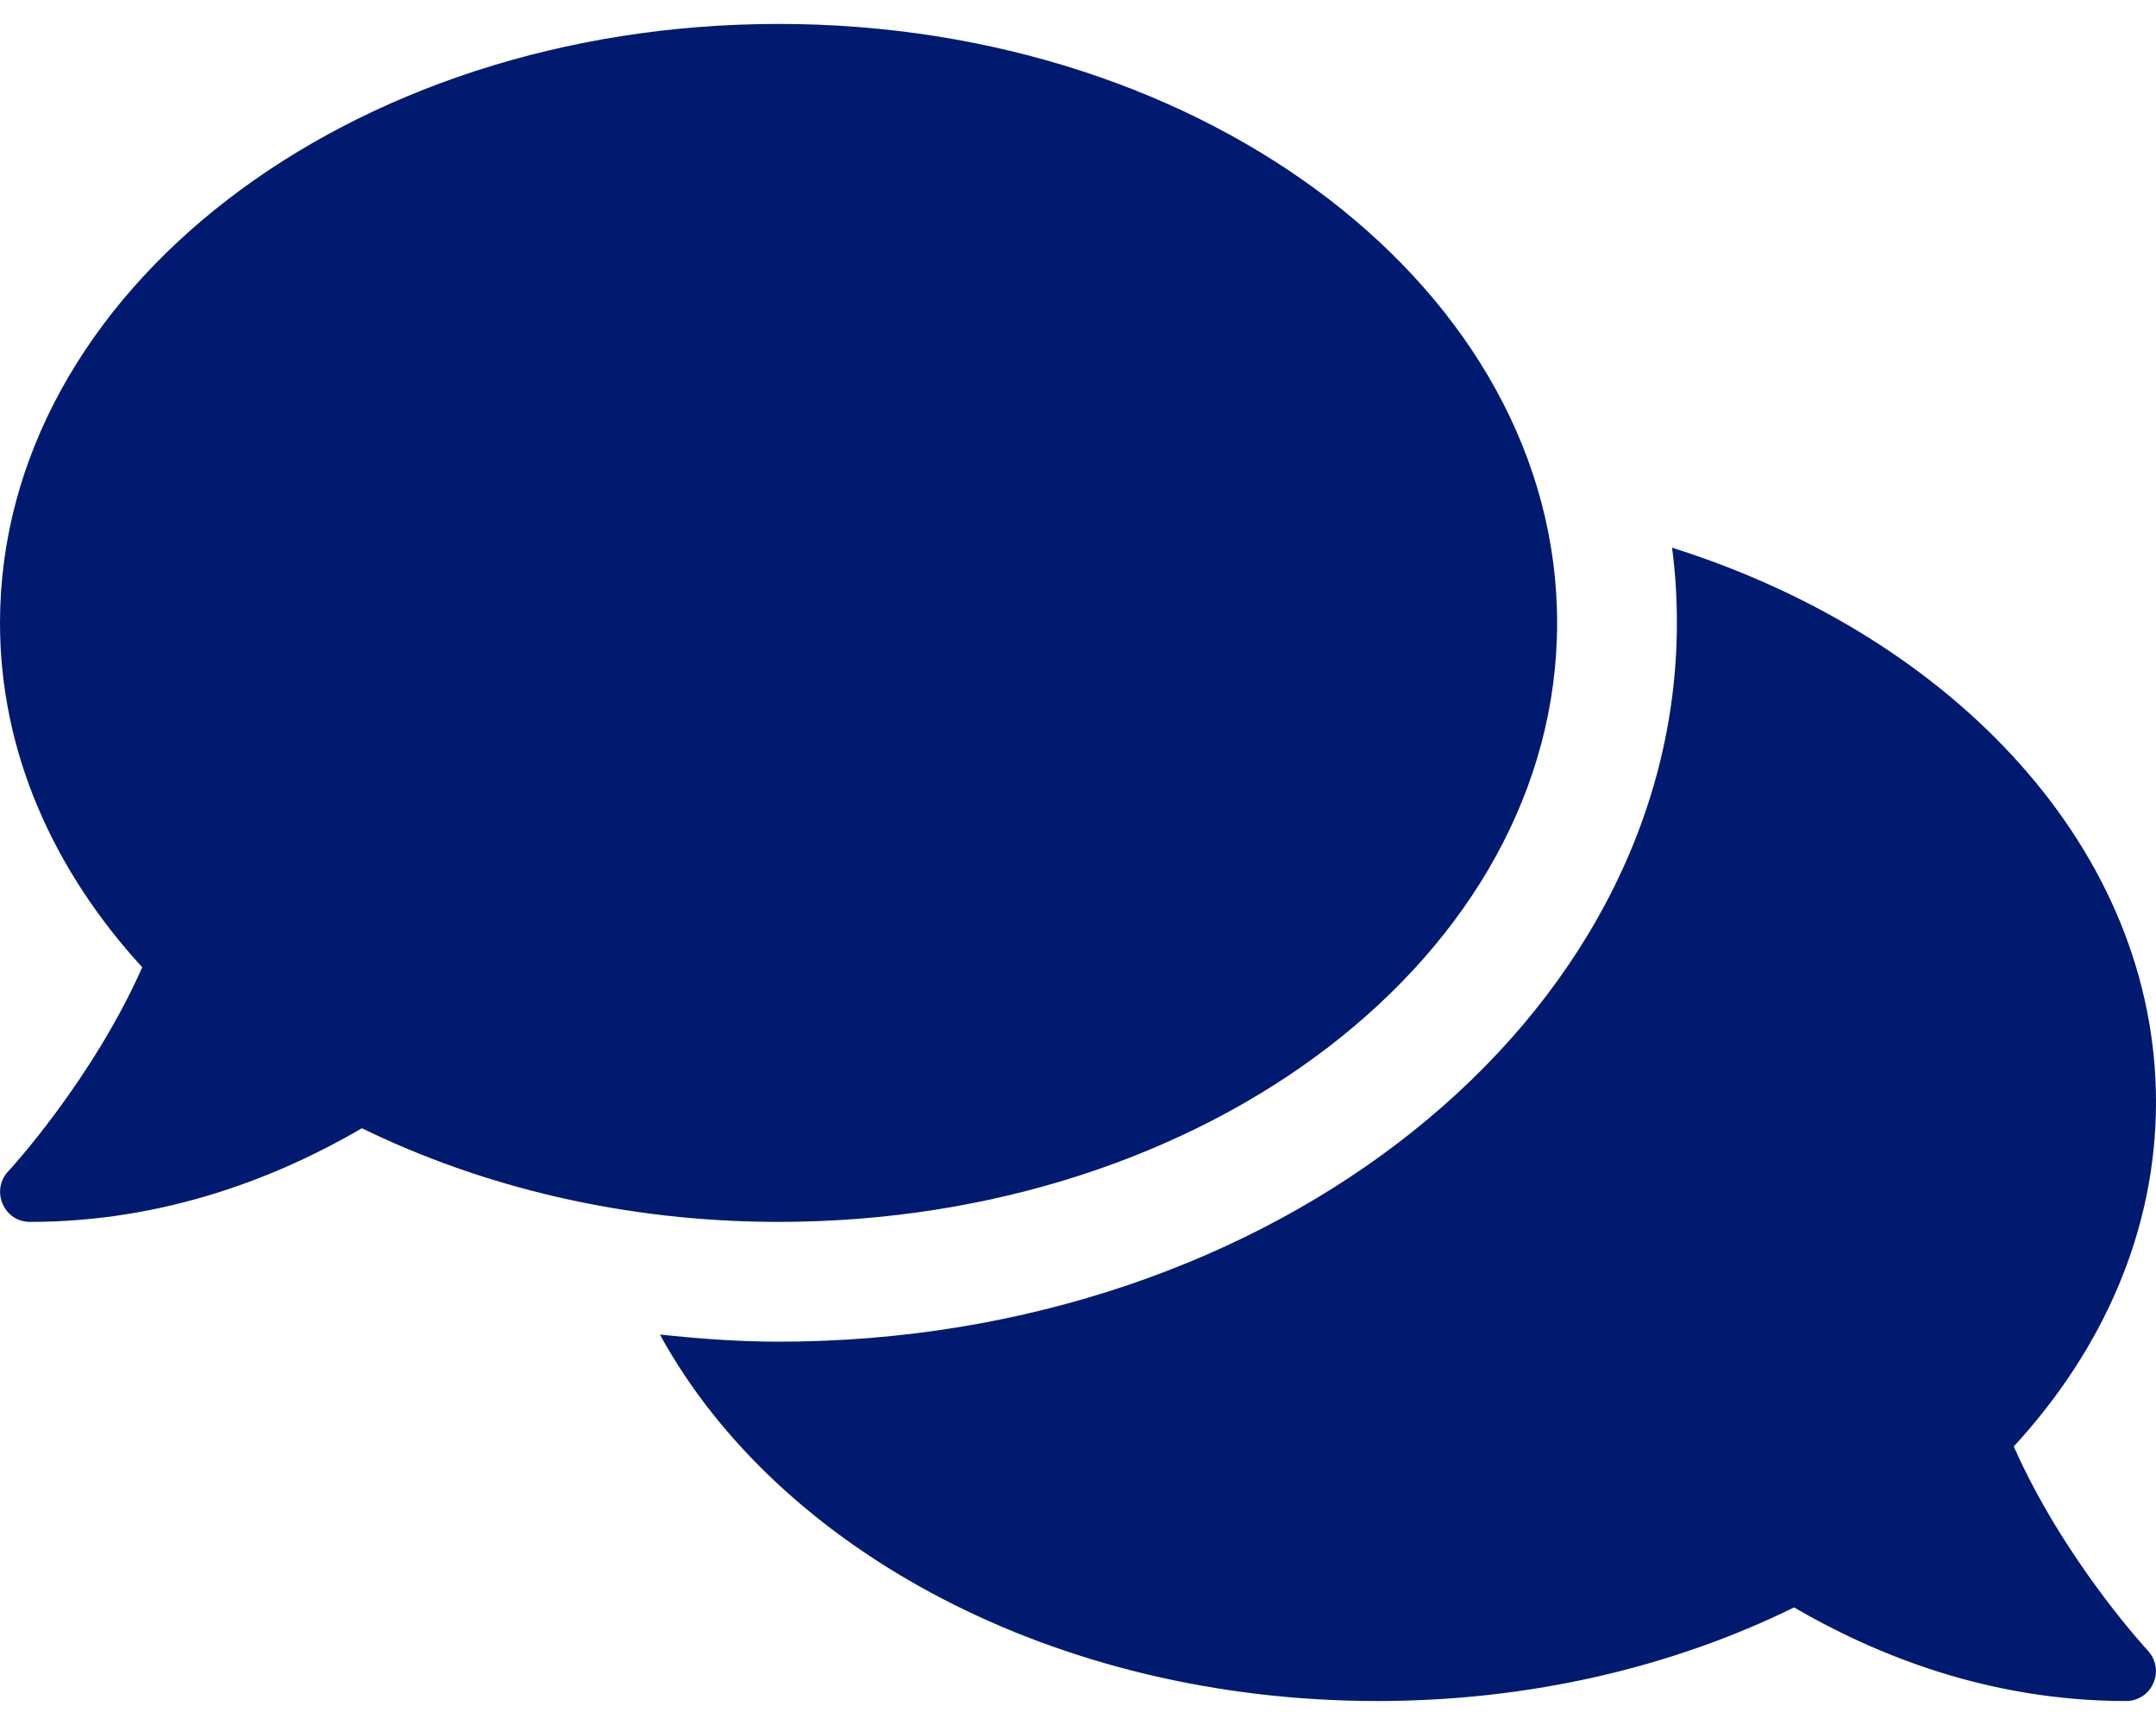 <svg width="40" height="32" viewBox="0 0 40 32" fill="none" xmlns="http://www.w3.org/2000/svg">
<path d="M28.889 11.555C28.889 5.417 22.424 0.444 14.444 0.444C6.465 0.444 0 5.417 0 11.555C0 13.937 0.979 16.132 2.639 17.944C1.708 20.042 0.174 21.708 0.153 21.729C0 21.889 -0.042 22.125 0.049 22.333C0.139 22.542 0.333 22.667 0.556 22.667C3.097 22.667 5.201 21.812 6.715 20.93C8.951 22.021 11.597 22.667 14.444 22.667C22.424 22.667 28.889 17.694 28.889 11.555ZM37.361 26.833C39.021 25.028 40 22.826 40 20.444C40 15.799 36.285 11.819 31.021 10.16C31.083 10.618 31.111 11.083 31.111 11.555C31.111 18.91 23.632 24.889 14.444 24.889C13.694 24.889 12.965 24.833 12.243 24.757C14.431 28.75 19.569 31.555 25.556 31.555C28.403 31.555 31.049 30.917 33.285 29.819C34.799 30.701 36.903 31.555 39.444 31.555C39.667 31.555 39.868 31.424 39.951 31.222C40.042 31.021 40 30.785 39.847 30.618C39.826 30.597 38.292 28.937 37.361 26.833Z" fill="#001A70"/>
</svg>
